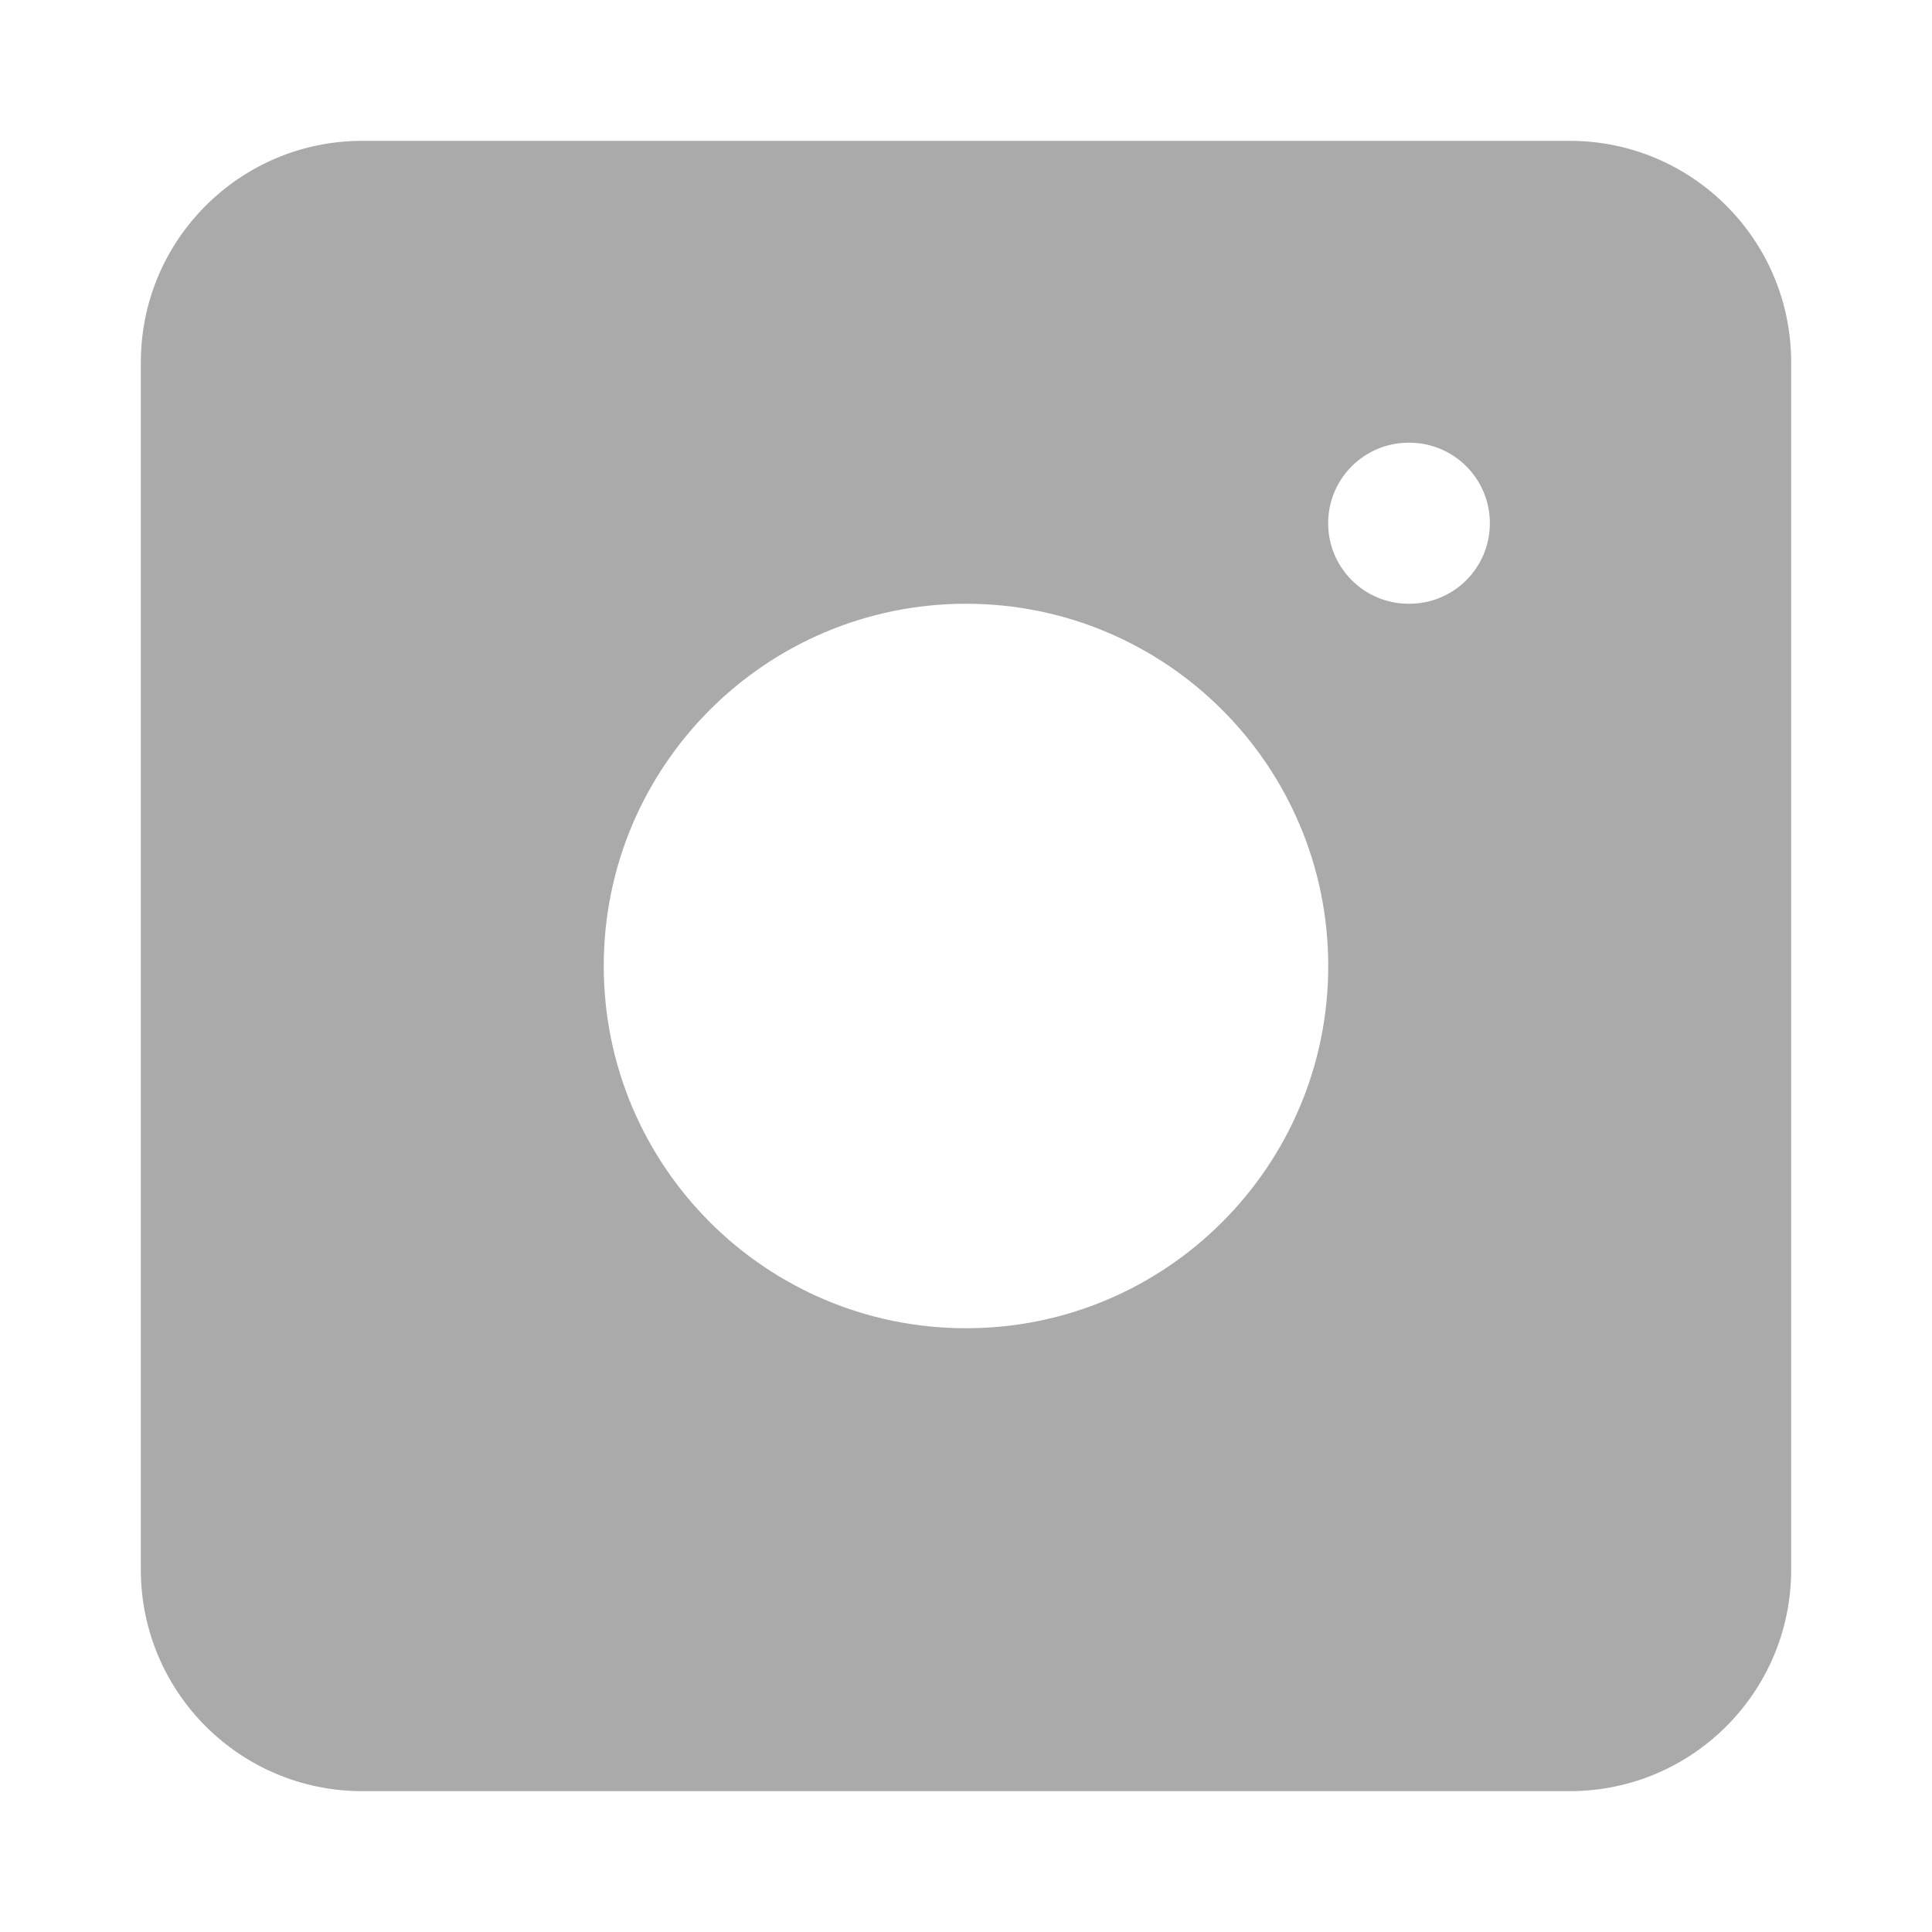 <svg width="20" height="20" viewBox="0 0 20 20" fill="none" xmlns="http://www.w3.org/2000/svg">
<path fill-rule="evenodd" clip-rule="evenodd" d="M1.458 3.75C1.458 2.484 2.484 1.458 3.75 1.458H16.25C17.516 1.458 18.542 2.484 18.542 3.75V16.25C18.542 17.516 17.516 18.542 16.25 18.542H3.75C2.484 18.542 1.458 17.516 1.458 16.25V3.75ZM13.75 10C13.75 12.071 12.071 13.75 10 13.75C7.929 13.75 6.25 12.071 6.25 10C6.25 7.929 7.929 6.25 10 6.25C12.071 6.25 13.75 7.929 13.75 10ZM14.59 6.25C15.05 6.25 15.423 5.877 15.423 5.417C15.423 4.956 15.05 4.583 14.59 4.583H14.582C14.122 4.583 13.749 4.956 13.749 5.417C13.749 5.877 14.122 6.25 14.582 6.25H14.59Z" fill="#AAAAAA"/>
</svg>
